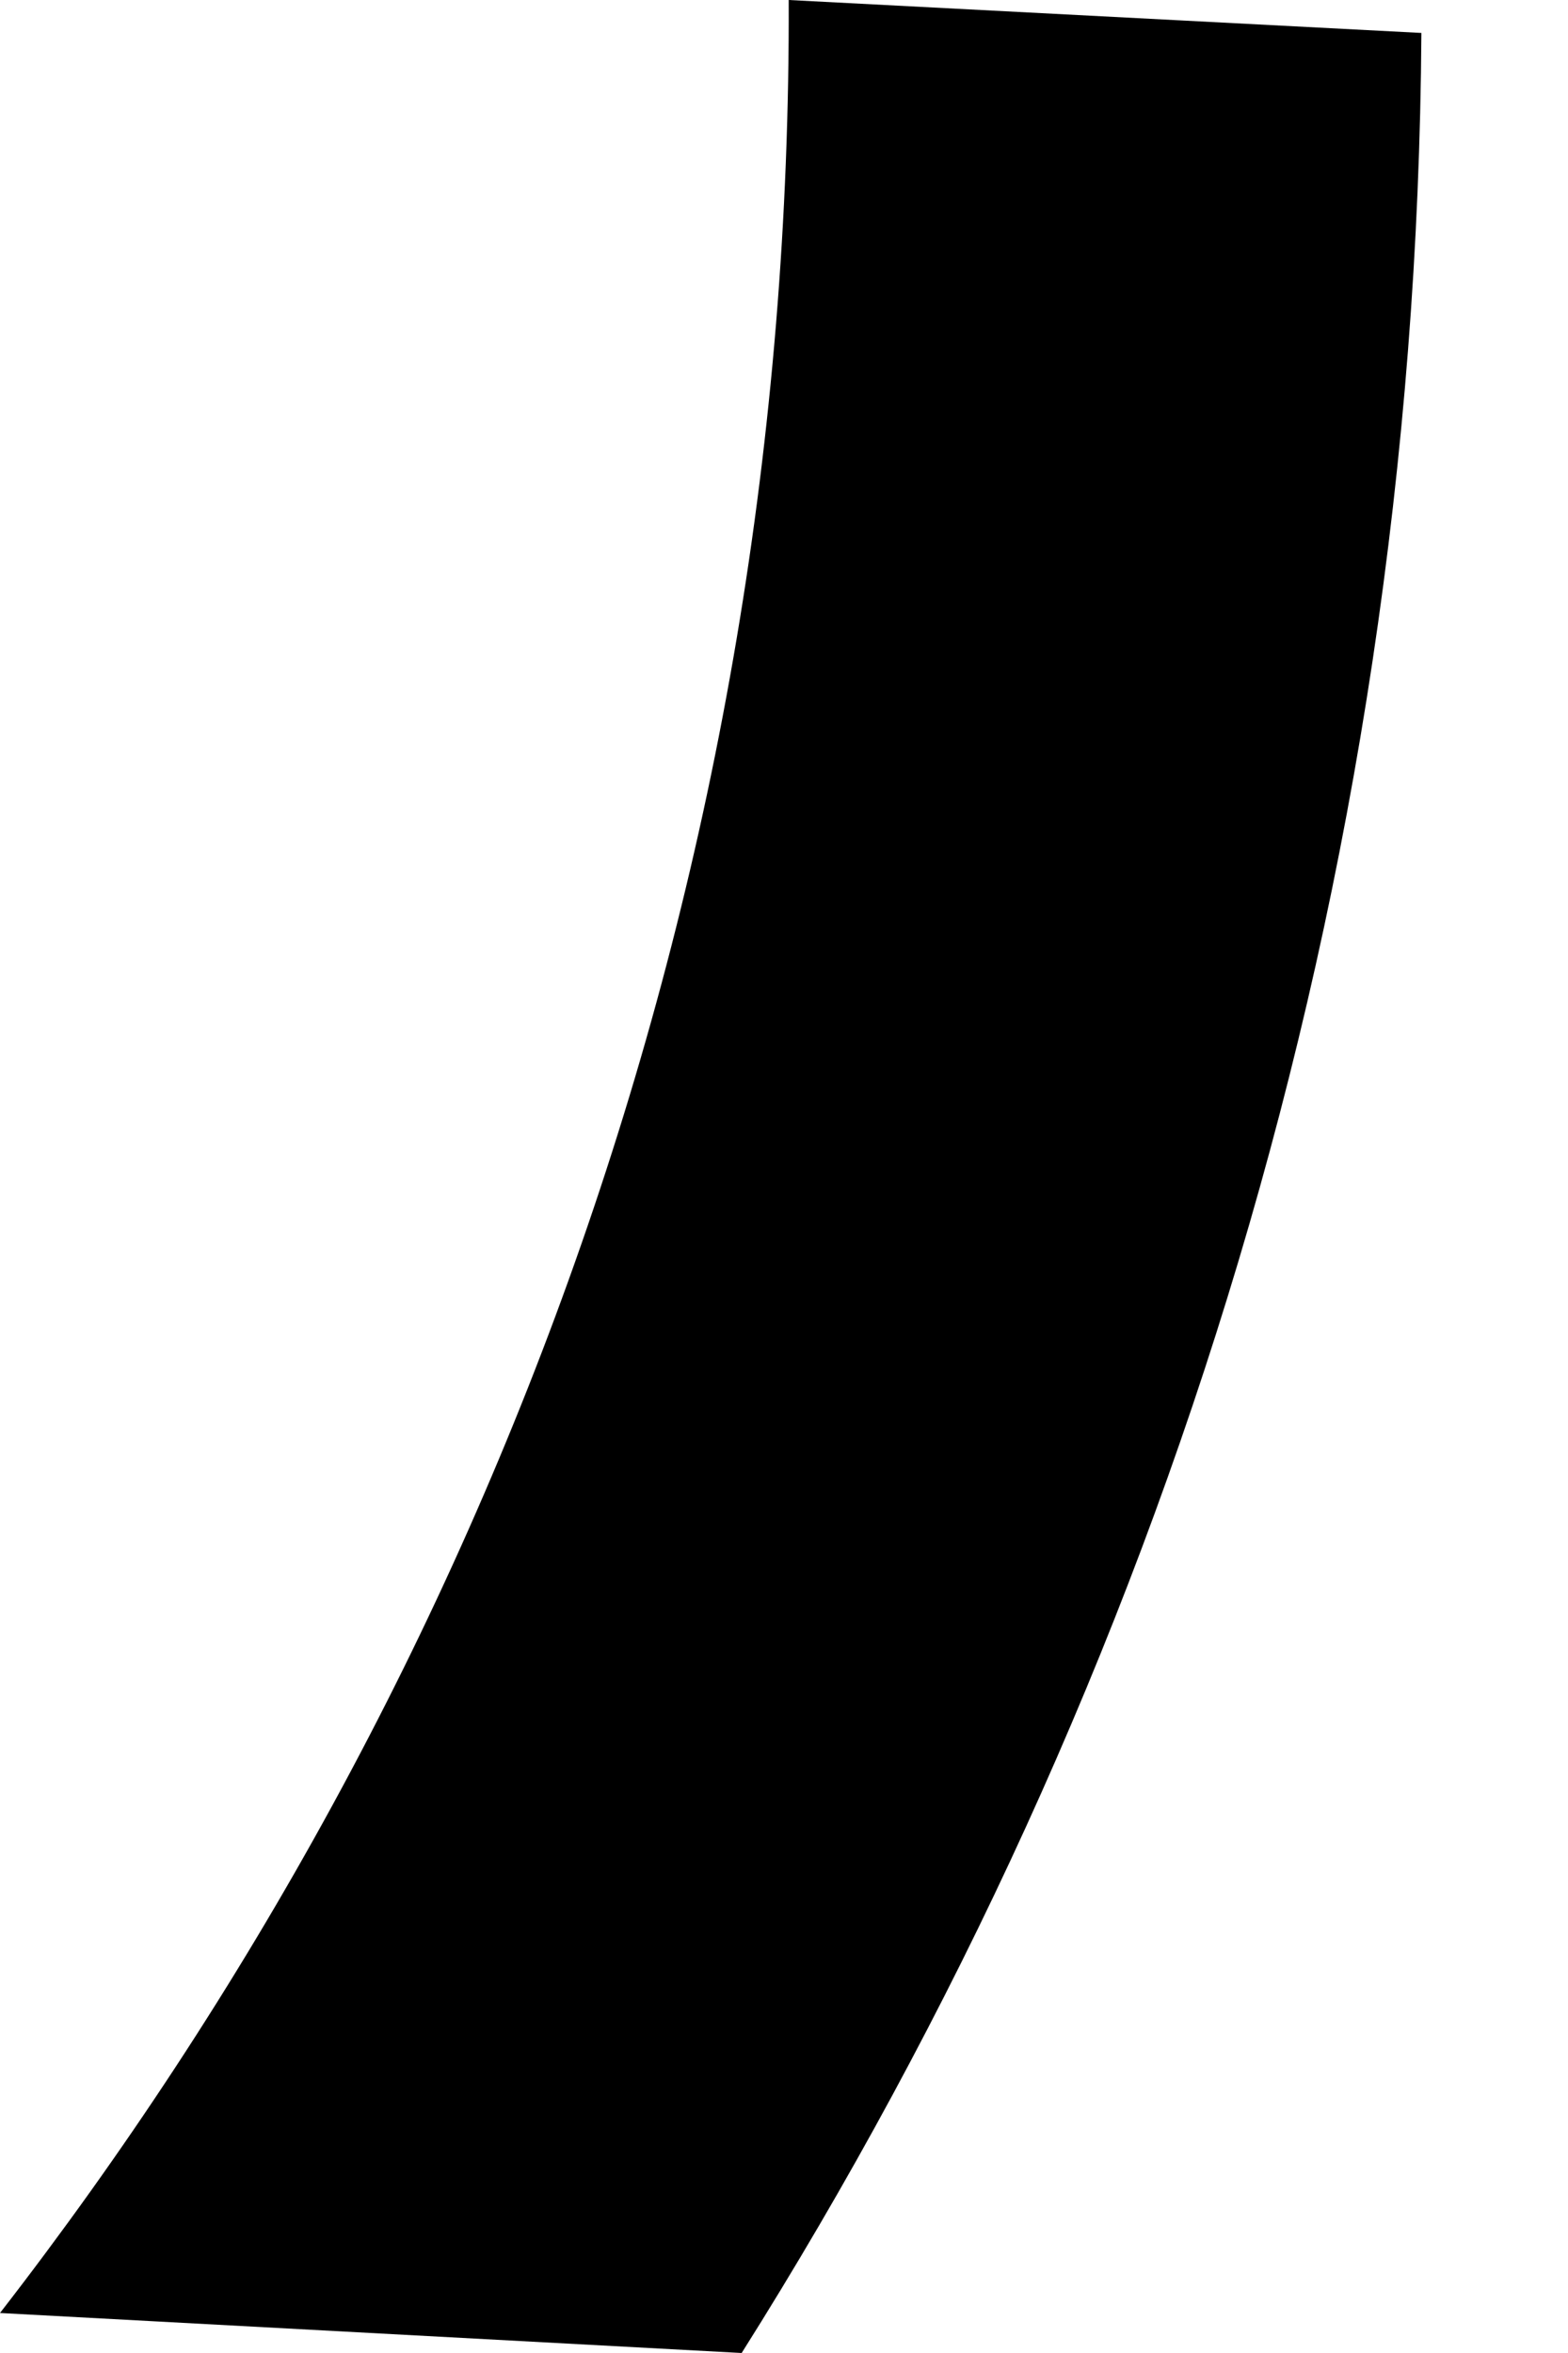 <svg width="2" height="3" viewBox="0 0 2 3" fill="none" xmlns="http://www.w3.org/2000/svg">
<path d="M1.006 0C1.01 1.111 0.633 2.133 0 2.949L0.946 3C1.487 2.142 1.806 1.131 1.813 0.042L1.006 0Z" fill="black"/>
</svg>
